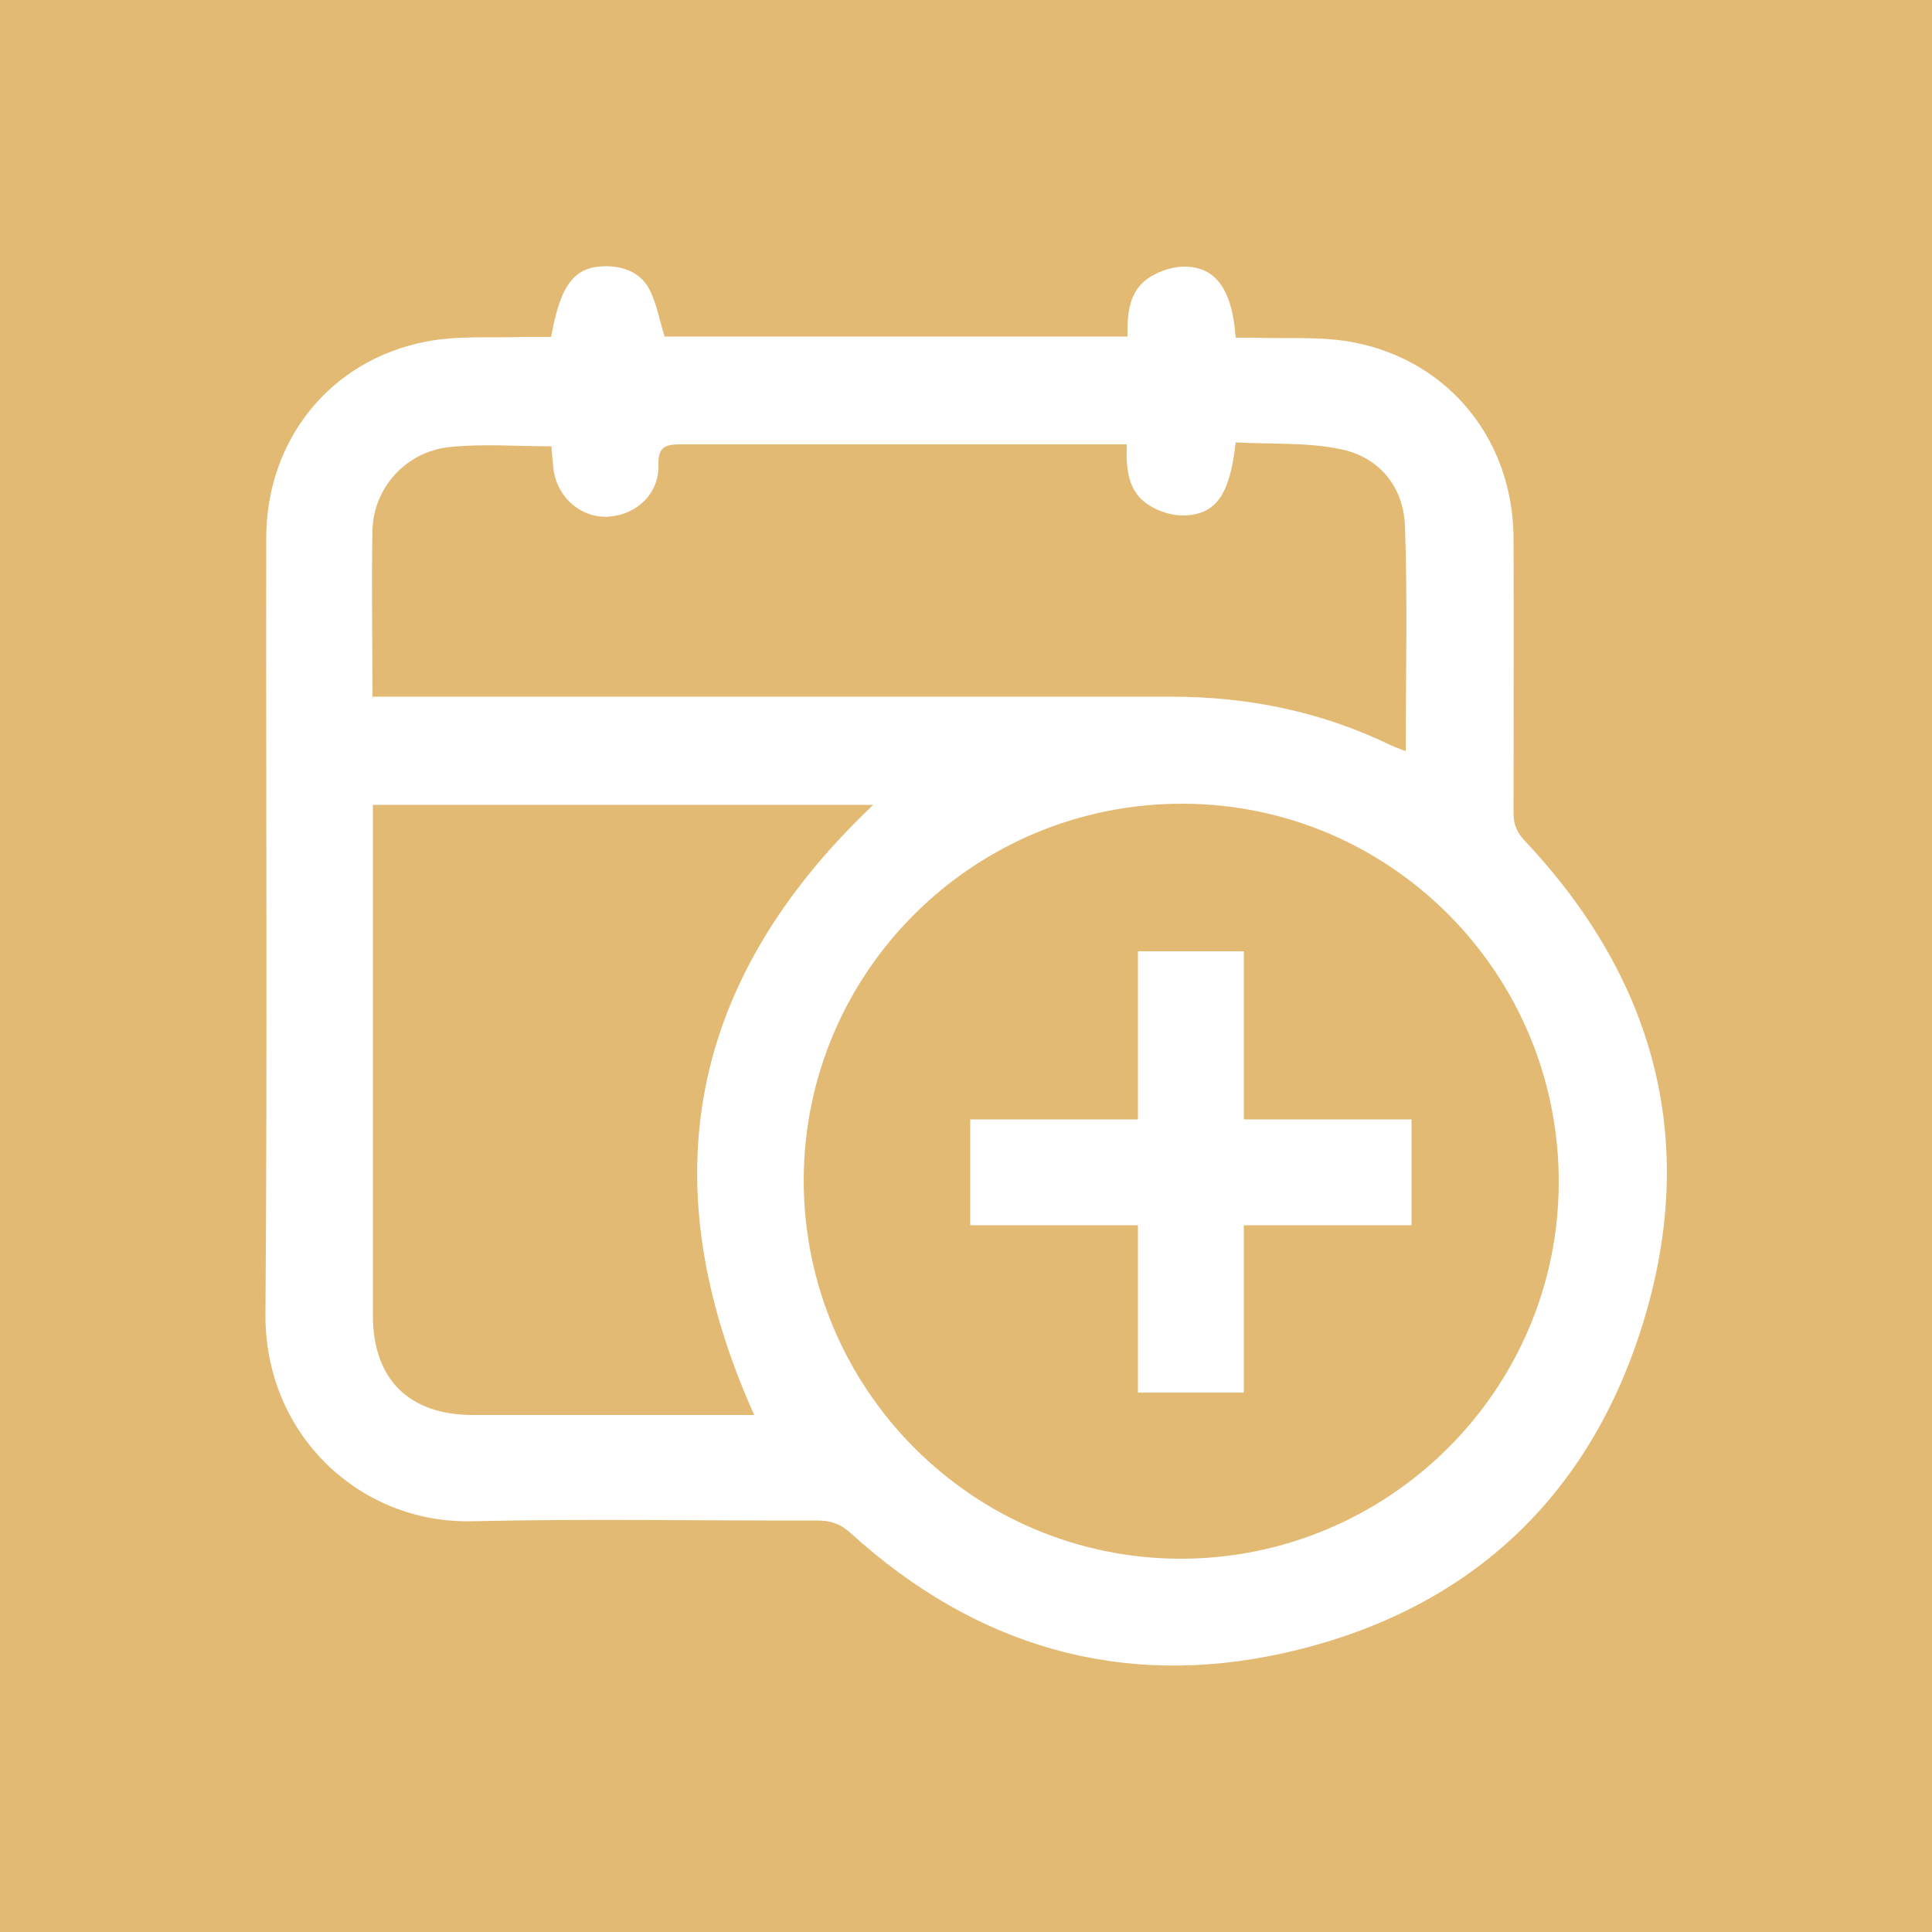 <svg xmlns="http://www.w3.org/2000/svg" id="Capa_1" viewBox="0 0 50 50"><defs><style>      .cls-1 {        fill: #fff;      }      .cls-2 {        fill: #e2ba74;      }    </style></defs><rect class="cls-2" width="50" height="50"></rect><g><path class="cls-1" d="M14.26,8.74c.24-1.37.6-1.85,1.42-1.85.47,0,.89.17,1.11.57.2.37.27.8.41,1.25h11.98c-.01-.59.03-1.19.58-1.54.26-.16.59-.27.89-.27.82,0,1.24.6,1.33,1.84.16,0,.33,0,.49,0,.85.03,1.73-.04,2.56.12,2.48.48,4.12,2.53,4.14,5.05.01,2.38,0,4.76,0,7.14,0,.3.1.51.3.72,3.35,3.56,4.49,7.74,3.07,12.41-1.4,4.62-4.6,7.55-9.31,8.6-4.22.94-7.99-.18-11.2-3.09-.27-.25-.53-.34-.89-.34-2.98.01-5.95-.05-8.93.02-2.91.06-5.36-2.25-5.34-5.36.05-6.69.01-13.39.02-20.08,0-2.54,1.65-4.61,4.14-5.09.82-.16,1.68-.09,2.52-.12.24,0,.48,0,.72,0ZM30.55,40.34c5.38,0,9.77-4.35,9.79-9.72.02-5.41-4.34-9.81-9.73-9.82-5.41-.01-9.8,4.35-9.81,9.74,0,5.4,4.36,9.79,9.75,9.8ZM9.65,18.03h.55c6.71,0,13.41,0,20.12,0,1.99,0,3.89.39,5.68,1.26.11.05.23.09.38.15,0-1.98.05-3.91-.02-5.84-.04-1-.66-1.76-1.64-1.97-.89-.19-1.83-.13-2.74-.18-.15,1.34-.5,1.86-1.32,1.89-.3.01-.64-.09-.9-.25-.58-.35-.62-.96-.6-1.59-.21,0-.37,0-.53,0-3.67,0-7.35,0-11.02,0-.42,0-.58.08-.57.54.02.73-.56,1.28-1.28,1.33-.7.05-1.32-.47-1.43-1.19-.03-.21-.04-.42-.06-.63-.9,0-1.78-.07-2.64.02-1.13.12-1.96,1.06-1.99,2.14-.03,1.42,0,2.84,0,4.34ZM19.52,36.62c-2.72-6.05-1.68-11.28,3.08-15.79h-12.95c0,.18,0,.34,0,.5,0,4.24,0,8.48,0,12.71,0,1.65.93,2.58,2.59,2.58,2.28,0,4.56,0,6.84,0,.14,0,.28,0,.44,0Z"></path><g><rect class="cls-1" x="29.45" y="24.62" width="2.74" height="11.42"></rect><rect class="cls-1" x="29.45" y="24.62" width="2.74" height="11.42" transform="translate(.49 61.16) rotate(-90)"></rect></g></g></svg>